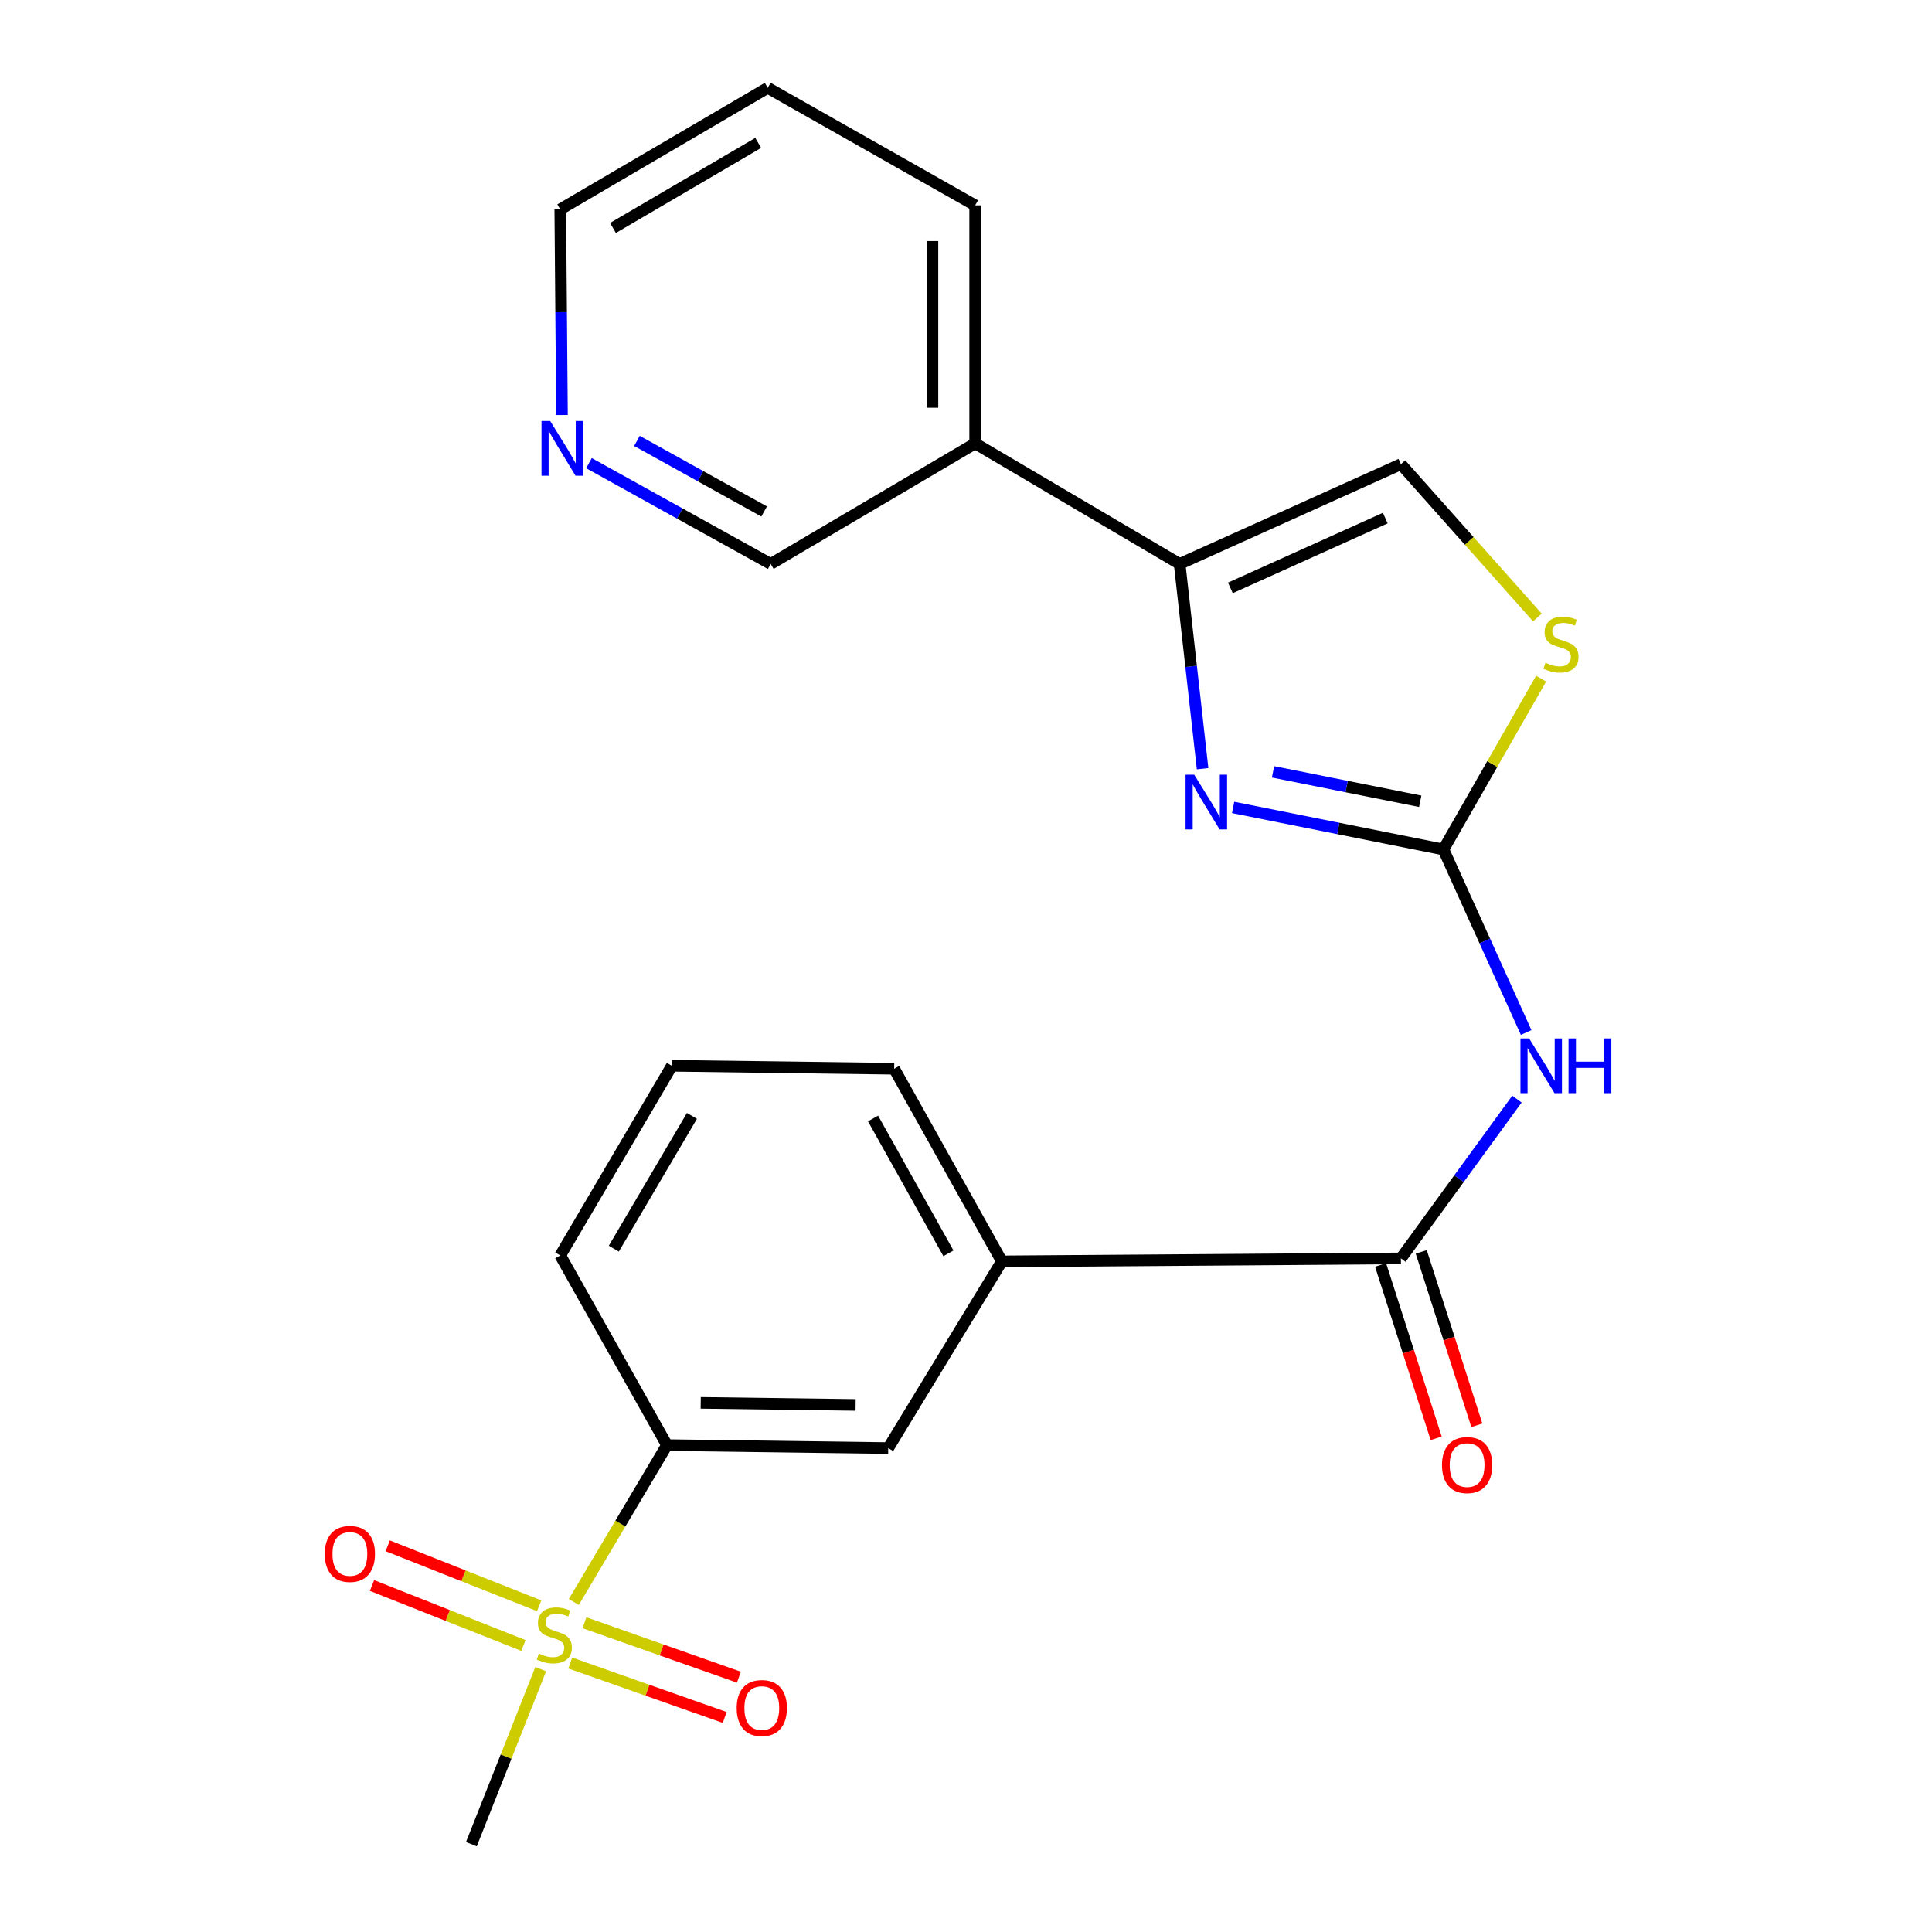 <?xml version='1.0' encoding='iso-8859-1'?>
<svg version='1.1' baseProfile='full'
              xmlns='http://www.w3.org/2000/svg'
                      xmlns:rdkit='http://www.rdkit.org/xml'
                      xmlns:xlink='http://www.w3.org/1999/xlink'
                  xml:space='preserve'
width='1000px' height='1000px' viewBox='0 0 1000 1000'>
<!-- END OF HEADER -->
<rect style='opacity:1.0;fill:#FFFFFF;stroke:none' width='1000' height='1000' x='0' y='0'> </rect>
<path class='bond-0' d='M 747.105,439.682 L 692.683,428.801' style='fill:none;fill-rule:evenodd;stroke:#000000;stroke-width:6px;stroke-linecap:butt;stroke-linejoin:miter;stroke-opacity:1' />
<path class='bond-0' d='M 692.683,428.801 L 638.262,417.92' style='fill:none;fill-rule:evenodd;stroke:#0000FF;stroke-width:6px;stroke-linecap:butt;stroke-linejoin:miter;stroke-opacity:1' />
<path class='bond-0' d='M 735.112,414.743 L 697.017,407.127' style='fill:none;fill-rule:evenodd;stroke:#000000;stroke-width:6px;stroke-linecap:butt;stroke-linejoin:miter;stroke-opacity:1' />
<path class='bond-0' d='M 697.017,407.127 L 658.922,399.51' style='fill:none;fill-rule:evenodd;stroke:#0000FF;stroke-width:6px;stroke-linecap:butt;stroke-linejoin:miter;stroke-opacity:1' />
<path class='bond-2' d='M 747.105,439.682 L 768.518,487.049' style='fill:none;fill-rule:evenodd;stroke:#000000;stroke-width:6px;stroke-linecap:butt;stroke-linejoin:miter;stroke-opacity:1' />
<path class='bond-2' d='M 768.518,487.049 L 789.932,534.417' style='fill:none;fill-rule:evenodd;stroke:#0000FF;stroke-width:6px;stroke-linecap:butt;stroke-linejoin:miter;stroke-opacity:1' />
<path class='bond-5' d='M 747.105,439.682 L 772.396,395.47' style='fill:none;fill-rule:evenodd;stroke:#000000;stroke-width:6px;stroke-linecap:butt;stroke-linejoin:miter;stroke-opacity:1' />
<path class='bond-5' d='M 772.396,395.47 L 797.686,351.259' style='fill:none;fill-rule:evenodd;stroke:#CCCC00;stroke-width:6px;stroke-linecap:butt;stroke-linejoin:miter;stroke-opacity:1' />
<path class='bond-3' d='M 622.459,397.886 L 616.519,344.885' style='fill:none;fill-rule:evenodd;stroke:#0000FF;stroke-width:6px;stroke-linecap:butt;stroke-linejoin:miter;stroke-opacity:1' />
<path class='bond-3' d='M 616.519,344.885 L 610.579,291.884' style='fill:none;fill-rule:evenodd;stroke:#000000;stroke-width:6px;stroke-linecap:butt;stroke-linejoin:miter;stroke-opacity:1' />
<path class='bond-1' d='M 297.003,829.178 L 321.109,788.583' style='fill:none;fill-rule:evenodd;stroke:#CCCC00;stroke-width:6px;stroke-linecap:butt;stroke-linejoin:miter;stroke-opacity:1' />
<path class='bond-1' d='M 321.109,788.583 L 345.215,747.989' style='fill:none;fill-rule:evenodd;stroke:#000000;stroke-width:6px;stroke-linecap:butt;stroke-linejoin:miter;stroke-opacity:1' />
<path class='bond-11' d='M 295.176,860.779 L 335.141,874.864' style='fill:none;fill-rule:evenodd;stroke:#CCCC00;stroke-width:6px;stroke-linecap:butt;stroke-linejoin:miter;stroke-opacity:1' />
<path class='bond-11' d='M 335.141,874.864 L 375.105,888.949' style='fill:none;fill-rule:evenodd;stroke:#FF0000;stroke-width:6px;stroke-linecap:butt;stroke-linejoin:miter;stroke-opacity:1' />
<path class='bond-11' d='M 302.523,839.932 L 342.488,854.017' style='fill:none;fill-rule:evenodd;stroke:#CCCC00;stroke-width:6px;stroke-linecap:butt;stroke-linejoin:miter;stroke-opacity:1' />
<path class='bond-11' d='M 342.488,854.017 L 382.452,868.102' style='fill:none;fill-rule:evenodd;stroke:#FF0000;stroke-width:6px;stroke-linecap:butt;stroke-linejoin:miter;stroke-opacity:1' />
<path class='bond-12' d='M 279.069,831.152 L 239.881,815.624' style='fill:none;fill-rule:evenodd;stroke:#CCCC00;stroke-width:6px;stroke-linecap:butt;stroke-linejoin:miter;stroke-opacity:1' />
<path class='bond-12' d='M 239.881,815.624 L 200.693,800.095' style='fill:none;fill-rule:evenodd;stroke:#FF0000;stroke-width:6px;stroke-linecap:butt;stroke-linejoin:miter;stroke-opacity:1' />
<path class='bond-12' d='M 270.926,851.701 L 231.738,836.173' style='fill:none;fill-rule:evenodd;stroke:#CCCC00;stroke-width:6px;stroke-linecap:butt;stroke-linejoin:miter;stroke-opacity:1' />
<path class='bond-12' d='M 231.738,836.173 L 192.55,820.644' style='fill:none;fill-rule:evenodd;stroke:#FF0000;stroke-width:6px;stroke-linecap:butt;stroke-linejoin:miter;stroke-opacity:1' />
<path class='bond-15' d='M 279.873,863.947 L 261.927,909.246' style='fill:none;fill-rule:evenodd;stroke:#CCCC00;stroke-width:6px;stroke-linecap:butt;stroke-linejoin:miter;stroke-opacity:1' />
<path class='bond-15' d='M 261.927,909.246 L 243.981,954.545' style='fill:none;fill-rule:evenodd;stroke:#000000;stroke-width:6px;stroke-linecap:butt;stroke-linejoin:miter;stroke-opacity:1' />
<path class='bond-4' d='M 785.163,568.892 L 755.138,610.12' style='fill:none;fill-rule:evenodd;stroke:#0000FF;stroke-width:6px;stroke-linecap:butt;stroke-linejoin:miter;stroke-opacity:1' />
<path class='bond-4' d='M 755.138,610.12 L 725.112,651.347' style='fill:none;fill-rule:evenodd;stroke:#000000;stroke-width:6px;stroke-linecap:butt;stroke-linejoin:miter;stroke-opacity:1' />
<path class='bond-10' d='M 610.579,291.884 L 504.74,229.527' style='fill:none;fill-rule:evenodd;stroke:#000000;stroke-width:6px;stroke-linecap:butt;stroke-linejoin:miter;stroke-opacity:1' />
<path class='bond-23' d='M 610.579,291.884 L 725.112,240.26' style='fill:none;fill-rule:evenodd;stroke:#000000;stroke-width:6px;stroke-linecap:butt;stroke-linejoin:miter;stroke-opacity:1' />
<path class='bond-23' d='M 636.842,304.291 L 717.015,268.154' style='fill:none;fill-rule:evenodd;stroke:#000000;stroke-width:6px;stroke-linecap:butt;stroke-linejoin:miter;stroke-opacity:1' />
<path class='bond-8' d='M 725.112,651.347 L 518.555,652.882' style='fill:none;fill-rule:evenodd;stroke:#000000;stroke-width:6px;stroke-linecap:butt;stroke-linejoin:miter;stroke-opacity:1' />
<path class='bond-13' d='M 714.588,654.721 L 728.973,699.599' style='fill:none;fill-rule:evenodd;stroke:#000000;stroke-width:6px;stroke-linecap:butt;stroke-linejoin:miter;stroke-opacity:1' />
<path class='bond-13' d='M 728.973,699.599 L 743.358,744.477' style='fill:none;fill-rule:evenodd;stroke:#FF0000;stroke-width:6px;stroke-linecap:butt;stroke-linejoin:miter;stroke-opacity:1' />
<path class='bond-13' d='M 735.636,647.974 L 750.021,692.852' style='fill:none;fill-rule:evenodd;stroke:#000000;stroke-width:6px;stroke-linecap:butt;stroke-linejoin:miter;stroke-opacity:1' />
<path class='bond-13' d='M 750.021,692.852 L 764.407,737.73' style='fill:none;fill-rule:evenodd;stroke:#FF0000;stroke-width:6px;stroke-linecap:butt;stroke-linejoin:miter;stroke-opacity:1' />
<path class='bond-6' d='M 795.756,319.617 L 760.434,279.938' style='fill:none;fill-rule:evenodd;stroke:#CCCC00;stroke-width:6px;stroke-linecap:butt;stroke-linejoin:miter;stroke-opacity:1' />
<path class='bond-6' d='M 760.434,279.938 L 725.112,240.26' style='fill:none;fill-rule:evenodd;stroke:#000000;stroke-width:6px;stroke-linecap:butt;stroke-linejoin:miter;stroke-opacity:1' />
<path class='bond-7' d='M 345.215,747.989 L 459.747,749.524' style='fill:none;fill-rule:evenodd;stroke:#000000;stroke-width:6px;stroke-linecap:butt;stroke-linejoin:miter;stroke-opacity:1' />
<path class='bond-7' d='M 362.691,726.117 L 442.864,727.192' style='fill:none;fill-rule:evenodd;stroke:#000000;stroke-width:6px;stroke-linecap:butt;stroke-linejoin:miter;stroke-opacity:1' />
<path class='bond-24' d='M 345.215,747.989 L 289.993,649.812' style='fill:none;fill-rule:evenodd;stroke:#000000;stroke-width:6px;stroke-linecap:butt;stroke-linejoin:miter;stroke-opacity:1' />
<path class='bond-9' d='M 518.555,652.882 L 459.747,749.524' style='fill:none;fill-rule:evenodd;stroke:#000000;stroke-width:6px;stroke-linecap:butt;stroke-linejoin:miter;stroke-opacity:1' />
<path class='bond-18' d='M 518.555,652.882 L 462.817,553.183' style='fill:none;fill-rule:evenodd;stroke:#000000;stroke-width:6px;stroke-linecap:butt;stroke-linejoin:miter;stroke-opacity:1' />
<path class='bond-18' d='M 490.901,648.713 L 451.885,578.924' style='fill:none;fill-rule:evenodd;stroke:#000000;stroke-width:6px;stroke-linecap:butt;stroke-linejoin:miter;stroke-opacity:1' />
<path class='bond-16' d='M 504.74,229.527 L 398.914,291.884' style='fill:none;fill-rule:evenodd;stroke:#000000;stroke-width:6px;stroke-linecap:butt;stroke-linejoin:miter;stroke-opacity:1' />
<path class='bond-20' d='M 504.74,229.527 L 504.74,106.288' style='fill:none;fill-rule:evenodd;stroke:#000000;stroke-width:6px;stroke-linecap:butt;stroke-linejoin:miter;stroke-opacity:1' />
<path class='bond-20' d='M 482.637,211.041 L 482.637,124.774' style='fill:none;fill-rule:evenodd;stroke:#000000;stroke-width:6px;stroke-linecap:butt;stroke-linejoin:miter;stroke-opacity:1' />
<path class='bond-14' d='M 304.848,239.733 L 351.881,265.808' style='fill:none;fill-rule:evenodd;stroke:#0000FF;stroke-width:6px;stroke-linecap:butt;stroke-linejoin:miter;stroke-opacity:1' />
<path class='bond-14' d='M 351.881,265.808 L 398.914,291.884' style='fill:none;fill-rule:evenodd;stroke:#000000;stroke-width:6px;stroke-linecap:butt;stroke-linejoin:miter;stroke-opacity:1' />
<path class='bond-14' d='M 329.676,228.224 L 362.598,246.477' style='fill:none;fill-rule:evenodd;stroke:#0000FF;stroke-width:6px;stroke-linecap:butt;stroke-linejoin:miter;stroke-opacity:1' />
<path class='bond-14' d='M 362.598,246.477 L 395.521,264.73' style='fill:none;fill-rule:evenodd;stroke:#000000;stroke-width:6px;stroke-linecap:butt;stroke-linejoin:miter;stroke-opacity:1' />
<path class='bond-25' d='M 290.881,214.816 L 290.437,161.584' style='fill:none;fill-rule:evenodd;stroke:#0000FF;stroke-width:6px;stroke-linecap:butt;stroke-linejoin:miter;stroke-opacity:1' />
<path class='bond-25' d='M 290.437,161.584 L 289.993,108.351' style='fill:none;fill-rule:evenodd;stroke:#000000;stroke-width:6px;stroke-linecap:butt;stroke-linejoin:miter;stroke-opacity:1' />
<path class='bond-17' d='M 289.993,649.812 L 347.757,551.648' style='fill:none;fill-rule:evenodd;stroke:#000000;stroke-width:6px;stroke-linecap:butt;stroke-linejoin:miter;stroke-opacity:1' />
<path class='bond-17' d='M 317.707,646.298 L 358.142,577.583' style='fill:none;fill-rule:evenodd;stroke:#000000;stroke-width:6px;stroke-linecap:butt;stroke-linejoin:miter;stroke-opacity:1' />
<path class='bond-19' d='M 462.817,553.183 L 347.757,551.648' style='fill:none;fill-rule:evenodd;stroke:#000000;stroke-width:6px;stroke-linecap:butt;stroke-linejoin:miter;stroke-opacity:1' />
<path class='bond-22' d='M 504.74,106.288 L 397.379,45.455' style='fill:none;fill-rule:evenodd;stroke:#000000;stroke-width:6px;stroke-linecap:butt;stroke-linejoin:miter;stroke-opacity:1' />
<path class='bond-21' d='M 289.993,108.351 L 397.379,45.455' style='fill:none;fill-rule:evenodd;stroke:#000000;stroke-width:6px;stroke-linecap:butt;stroke-linejoin:miter;stroke-opacity:1' />
<path class='bond-21' d='M 317.272,117.989 L 392.442,73.962' style='fill:none;fill-rule:evenodd;stroke:#000000;stroke-width:6px;stroke-linecap:butt;stroke-linejoin:miter;stroke-opacity:1' />
<path  class='atom-1' d='M 618.134 400.987
L 627.414 415.987
Q 628.334 417.467, 629.814 420.147
Q 631.294 422.827, 631.374 422.987
L 631.374 400.987
L 635.134 400.987
L 635.134 429.307
L 631.254 429.307
L 621.294 412.907
Q 620.134 410.987, 618.894 408.787
Q 617.694 406.587, 617.334 405.907
L 617.334 429.307
L 613.654 429.307
L 613.654 400.987
L 618.134 400.987
' fill='#0000FF'/>
<path  class='atom-2' d='M 278.923 855.873
Q 279.243 855.993, 280.563 856.553
Q 281.883 857.113, 283.323 857.473
Q 284.803 857.793, 286.243 857.793
Q 288.923 857.793, 290.483 856.513
Q 292.043 855.193, 292.043 852.913
Q 292.043 851.353, 291.243 850.393
Q 290.483 849.433, 289.283 848.913
Q 288.083 848.393, 286.083 847.793
Q 283.563 847.033, 282.043 846.313
Q 280.563 845.593, 279.483 844.073
Q 278.443 842.553, 278.443 839.993
Q 278.443 836.433, 280.843 834.233
Q 283.283 832.033, 288.083 832.033
Q 291.363 832.033, 295.083 833.593
L 294.163 836.673
Q 290.763 835.273, 288.203 835.273
Q 285.443 835.273, 283.923 836.433
Q 282.403 837.553, 282.443 839.513
Q 282.443 841.033, 283.203 841.953
Q 284.003 842.873, 285.123 843.393
Q 286.283 843.913, 288.203 844.513
Q 290.763 845.313, 292.283 846.113
Q 293.803 846.913, 294.883 848.553
Q 296.003 850.153, 296.003 852.913
Q 296.003 856.833, 293.363 858.953
Q 290.763 861.033, 286.403 861.033
Q 283.883 861.033, 281.963 860.473
Q 280.083 859.953, 277.843 859.033
L 278.923 855.873
' fill='#CCCC00'/>
<path  class='atom-3' d='M 791.462 537.488
L 800.742 552.488
Q 801.662 553.968, 803.142 556.648
Q 804.622 559.328, 804.702 559.488
L 804.702 537.488
L 808.462 537.488
L 808.462 565.808
L 804.582 565.808
L 794.622 549.408
Q 793.462 547.488, 792.222 545.288
Q 791.022 543.088, 790.662 542.408
L 790.662 565.808
L 786.982 565.808
L 786.982 537.488
L 791.462 537.488
' fill='#0000FF'/>
<path  class='atom-3' d='M 811.862 537.488
L 815.702 537.488
L 815.702 549.528
L 830.182 549.528
L 830.182 537.488
L 834.022 537.488
L 834.022 565.808
L 830.182 565.808
L 830.182 552.728
L 815.702 552.728
L 815.702 565.808
L 811.862 565.808
L 811.862 537.488
' fill='#0000FF'/>
<path  class='atom-6' d='M 799.951 343.035
Q 800.271 343.155, 801.591 343.715
Q 802.911 344.275, 804.351 344.635
Q 805.831 344.955, 807.271 344.955
Q 809.951 344.955, 811.511 343.675
Q 813.071 342.355, 813.071 340.075
Q 813.071 338.515, 812.271 337.555
Q 811.511 336.595, 810.311 336.075
Q 809.111 335.555, 807.111 334.955
Q 804.591 334.195, 803.071 333.475
Q 801.591 332.755, 800.511 331.235
Q 799.471 329.715, 799.471 327.155
Q 799.471 323.595, 801.871 321.395
Q 804.311 319.195, 809.111 319.195
Q 812.391 319.195, 816.111 320.755
L 815.191 323.835
Q 811.791 322.435, 809.231 322.435
Q 806.471 322.435, 804.951 323.595
Q 803.431 324.715, 803.471 326.675
Q 803.471 328.195, 804.231 329.115
Q 805.031 330.035, 806.151 330.555
Q 807.311 331.075, 809.231 331.675
Q 811.791 332.475, 813.311 333.275
Q 814.831 334.075, 815.911 335.715
Q 817.031 337.315, 817.031 340.075
Q 817.031 343.995, 814.391 346.115
Q 811.791 348.195, 807.431 348.195
Q 804.911 348.195, 802.991 347.635
Q 801.111 347.115, 798.871 346.195
L 799.951 343.035
' fill='#CCCC00'/>
<path  class='atom-12' d='M 381.309 884.079
Q 381.309 877.279, 384.669 873.479
Q 388.029 869.679, 394.309 869.679
Q 400.589 869.679, 403.949 873.479
Q 407.309 877.279, 407.309 884.079
Q 407.309 890.959, 403.909 894.879
Q 400.509 898.759, 394.309 898.759
Q 388.069 898.759, 384.669 894.879
Q 381.309 890.999, 381.309 884.079
M 394.309 895.559
Q 398.629 895.559, 400.949 892.679
Q 403.309 889.759, 403.309 884.079
Q 403.309 878.519, 400.949 875.719
Q 398.629 872.879, 394.309 872.879
Q 389.989 872.879, 387.629 875.679
Q 385.309 878.479, 385.309 884.079
Q 385.309 889.799, 387.629 892.679
Q 389.989 895.559, 394.309 895.559
' fill='#FF0000'/>
<path  class='atom-13' d='M 168.096 804.297
Q 168.096 797.497, 171.456 793.697
Q 174.816 789.897, 181.096 789.897
Q 187.376 789.897, 190.736 793.697
Q 194.096 797.497, 194.096 804.297
Q 194.096 811.177, 190.696 815.097
Q 187.296 818.977, 181.096 818.977
Q 174.856 818.977, 171.456 815.097
Q 168.096 811.217, 168.096 804.297
M 181.096 815.777
Q 185.416 815.777, 187.736 812.897
Q 190.096 809.977, 190.096 804.297
Q 190.096 798.737, 187.736 795.937
Q 185.416 793.097, 181.096 793.097
Q 176.776 793.097, 174.416 795.897
Q 172.096 798.697, 172.096 804.297
Q 172.096 810.017, 174.416 812.897
Q 176.776 815.777, 181.096 815.777
' fill='#FF0000'/>
<path  class='atom-14' d='M 746.372 758.31
Q 746.372 751.51, 749.732 747.71
Q 753.092 743.91, 759.372 743.91
Q 765.652 743.91, 769.012 747.71
Q 772.372 751.51, 772.372 758.31
Q 772.372 765.19, 768.972 769.11
Q 765.572 772.99, 759.372 772.99
Q 753.132 772.99, 749.732 769.11
Q 746.372 765.23, 746.372 758.31
M 759.372 769.79
Q 763.692 769.79, 766.012 766.91
Q 768.372 763.99, 768.372 758.31
Q 768.372 752.75, 766.012 749.95
Q 763.692 747.11, 759.372 747.11
Q 755.052 747.11, 752.692 749.91
Q 750.372 752.71, 750.372 758.31
Q 750.372 764.03, 752.692 766.91
Q 755.052 769.79, 759.372 769.79
' fill='#FF0000'/>
<path  class='atom-15' d='M 284.764 217.909
L 294.044 232.909
Q 294.964 234.389, 296.444 237.069
Q 297.924 239.749, 298.004 239.909
L 298.004 217.909
L 301.764 217.909
L 301.764 246.229
L 297.884 246.229
L 287.924 229.829
Q 286.764 227.909, 285.524 225.709
Q 284.324 223.509, 283.964 222.829
L 283.964 246.229
L 280.284 246.229
L 280.284 217.909
L 284.764 217.909
' fill='#0000FF'/>
</svg>
